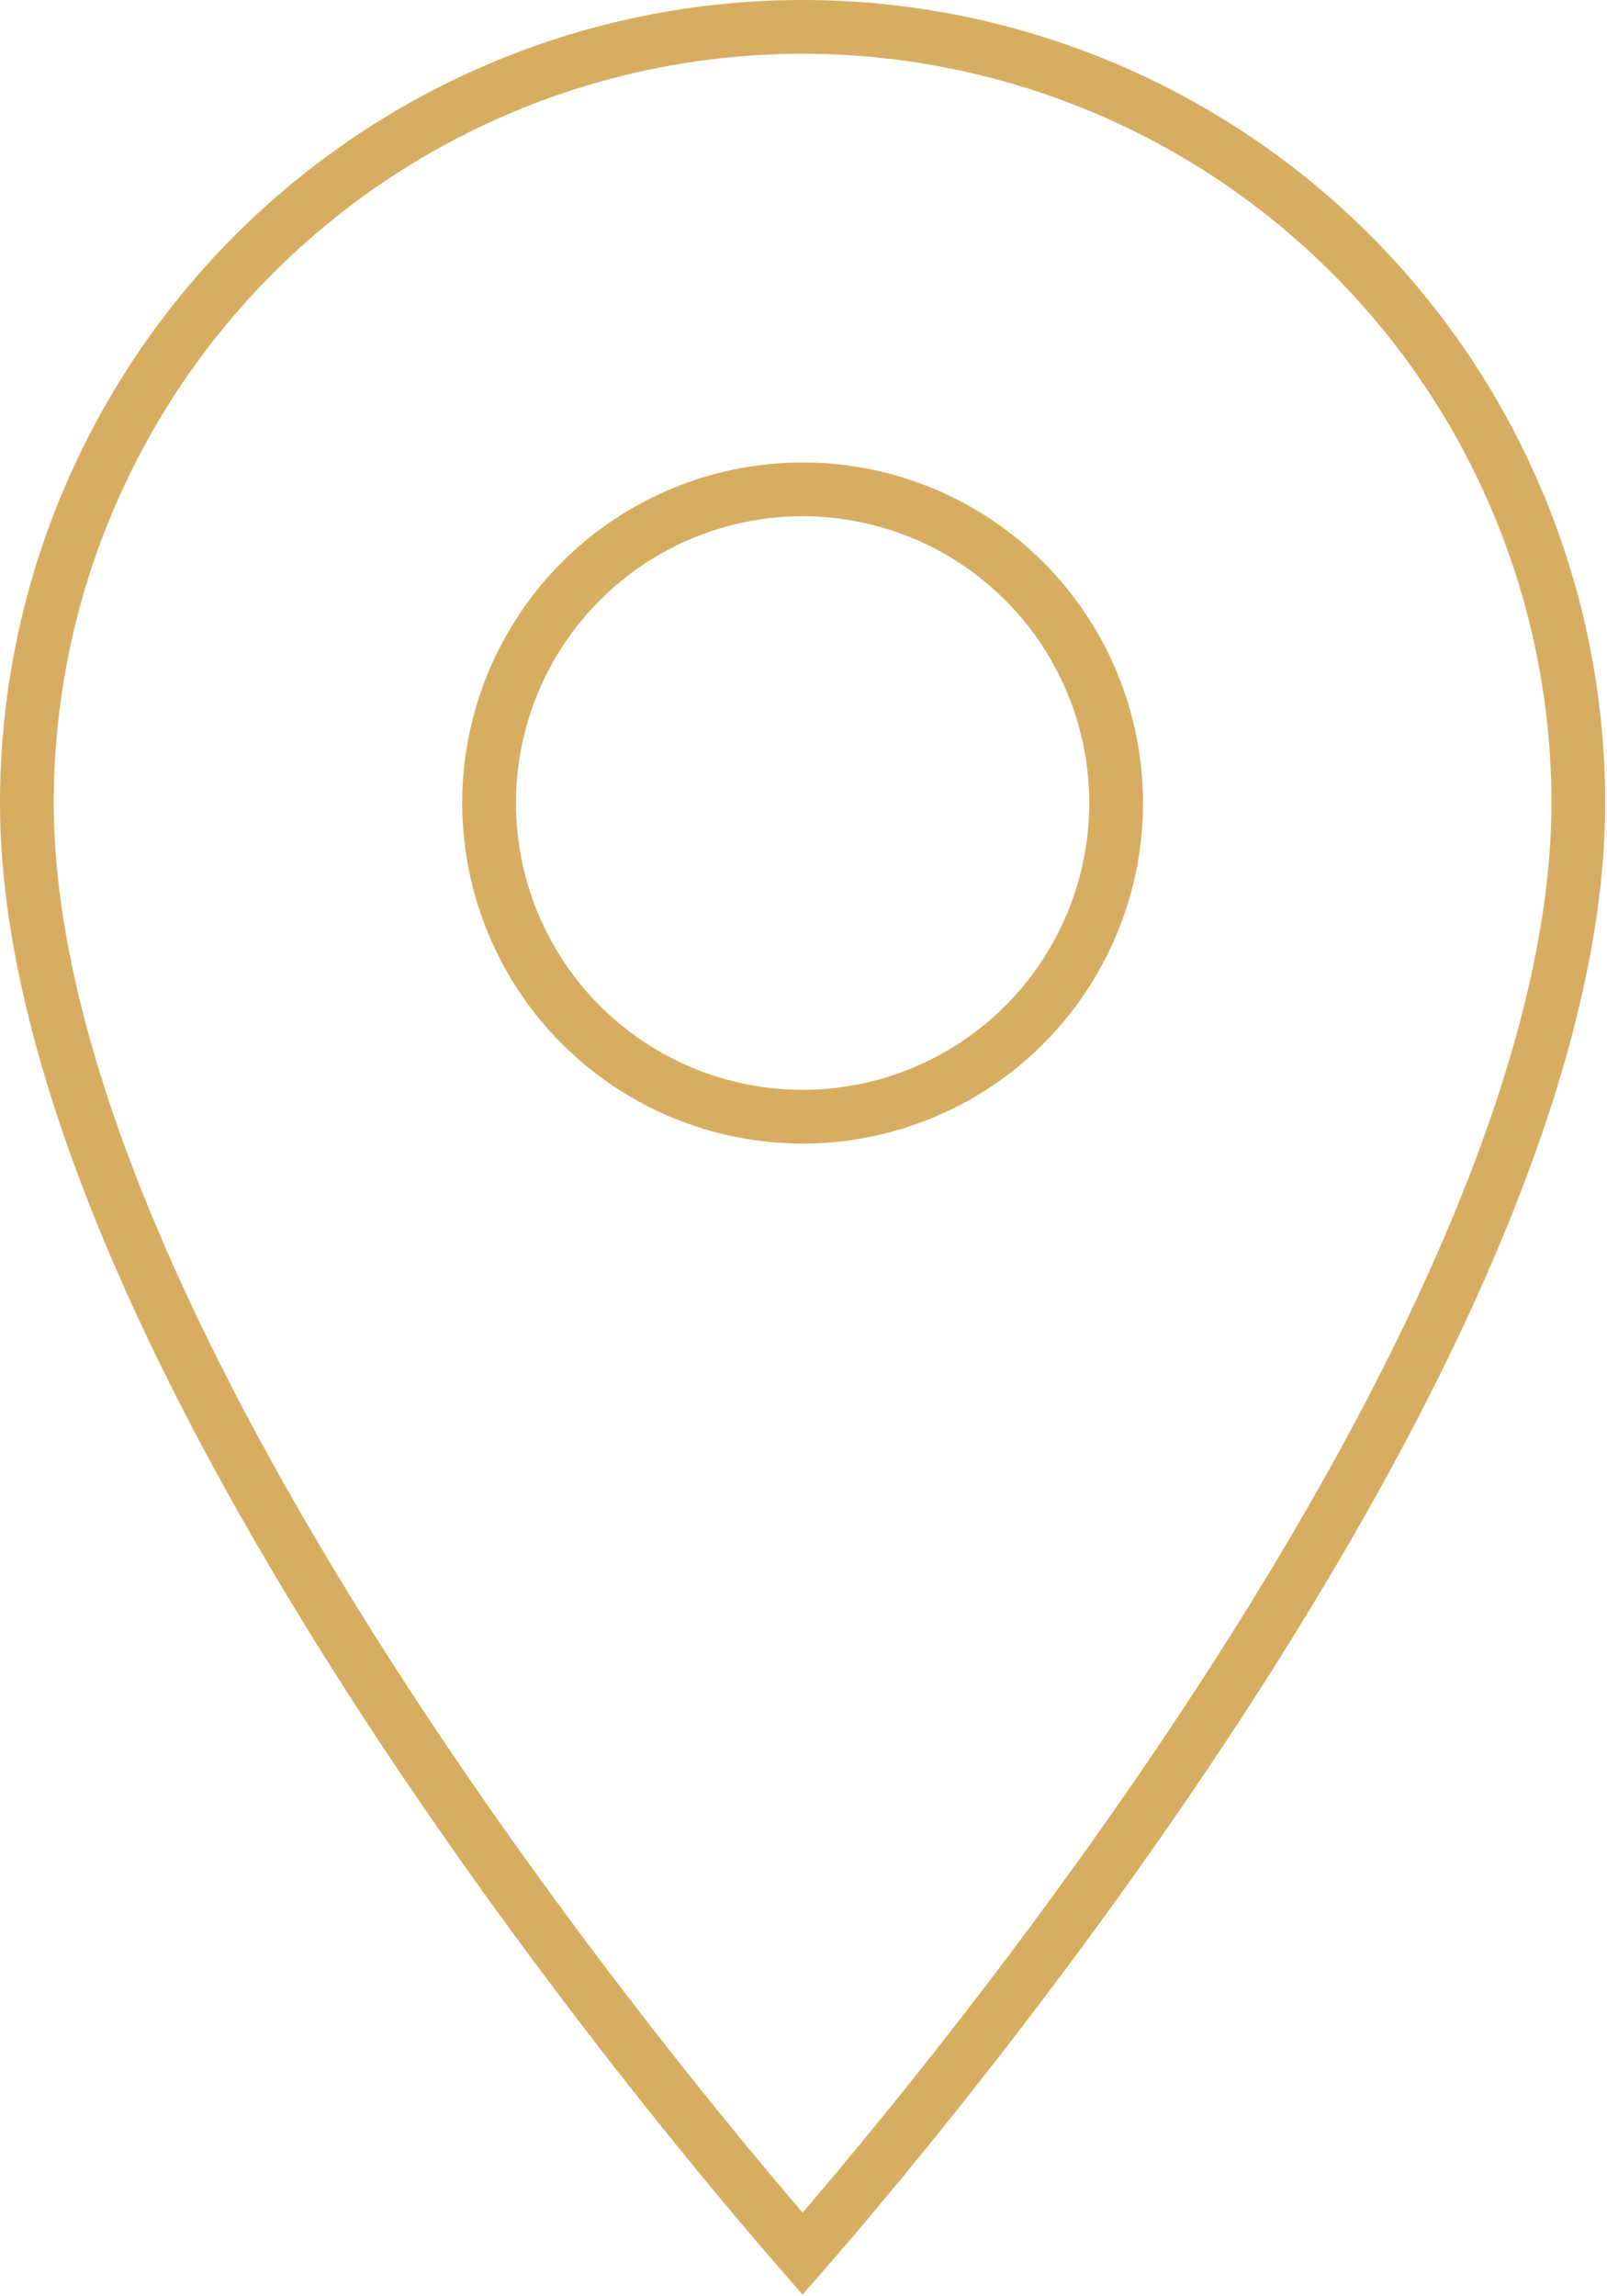 <svg width="299" height="427" viewBox="0 0 299 427" fill="none" xmlns="http://www.w3.org/2000/svg">
<path d="M108.085 190.581C119.025 201.521 133.862 207.667 149.333 207.667C156.994 207.667 164.579 206.158 171.657 203.226C178.734 200.295 185.164 195.998 190.581 190.581C195.998 185.164 200.295 178.734 203.226 171.657C206.158 164.579 207.667 156.994 207.667 149.333C207.667 133.862 201.521 119.025 190.581 108.085C179.642 97.146 164.804 91 149.333 91C133.862 91 119.025 97.146 108.085 108.085C97.146 119.025 91 133.862 91 149.333C91 164.804 97.146 179.642 108.085 190.581ZM149.333 419.113C148.565 418.232 147.686 417.219 146.705 416.08C142.649 411.373 136.848 404.515 129.882 395.932C115.947 378.762 97.374 354.716 78.811 327.203C60.239 299.677 41.739 268.77 27.896 237.872C14.025 206.909 5 176.322 5 149.333C5 111.054 20.206 74.342 47.274 47.274C74.342 20.206 111.054 5 149.333 5C187.613 5 224.325 20.206 251.392 47.274C278.46 74.342 293.667 111.054 293.667 149.333C293.667 176.322 284.642 206.909 270.77 237.872C256.928 268.77 238.427 299.677 219.855 327.203C201.293 354.716 182.72 378.762 168.784 395.932C161.819 404.515 156.017 411.373 151.962 416.08C150.981 417.219 150.102 418.232 149.333 419.113Z" stroke="#D7AE61" stroke-width="10"/>
</svg>
